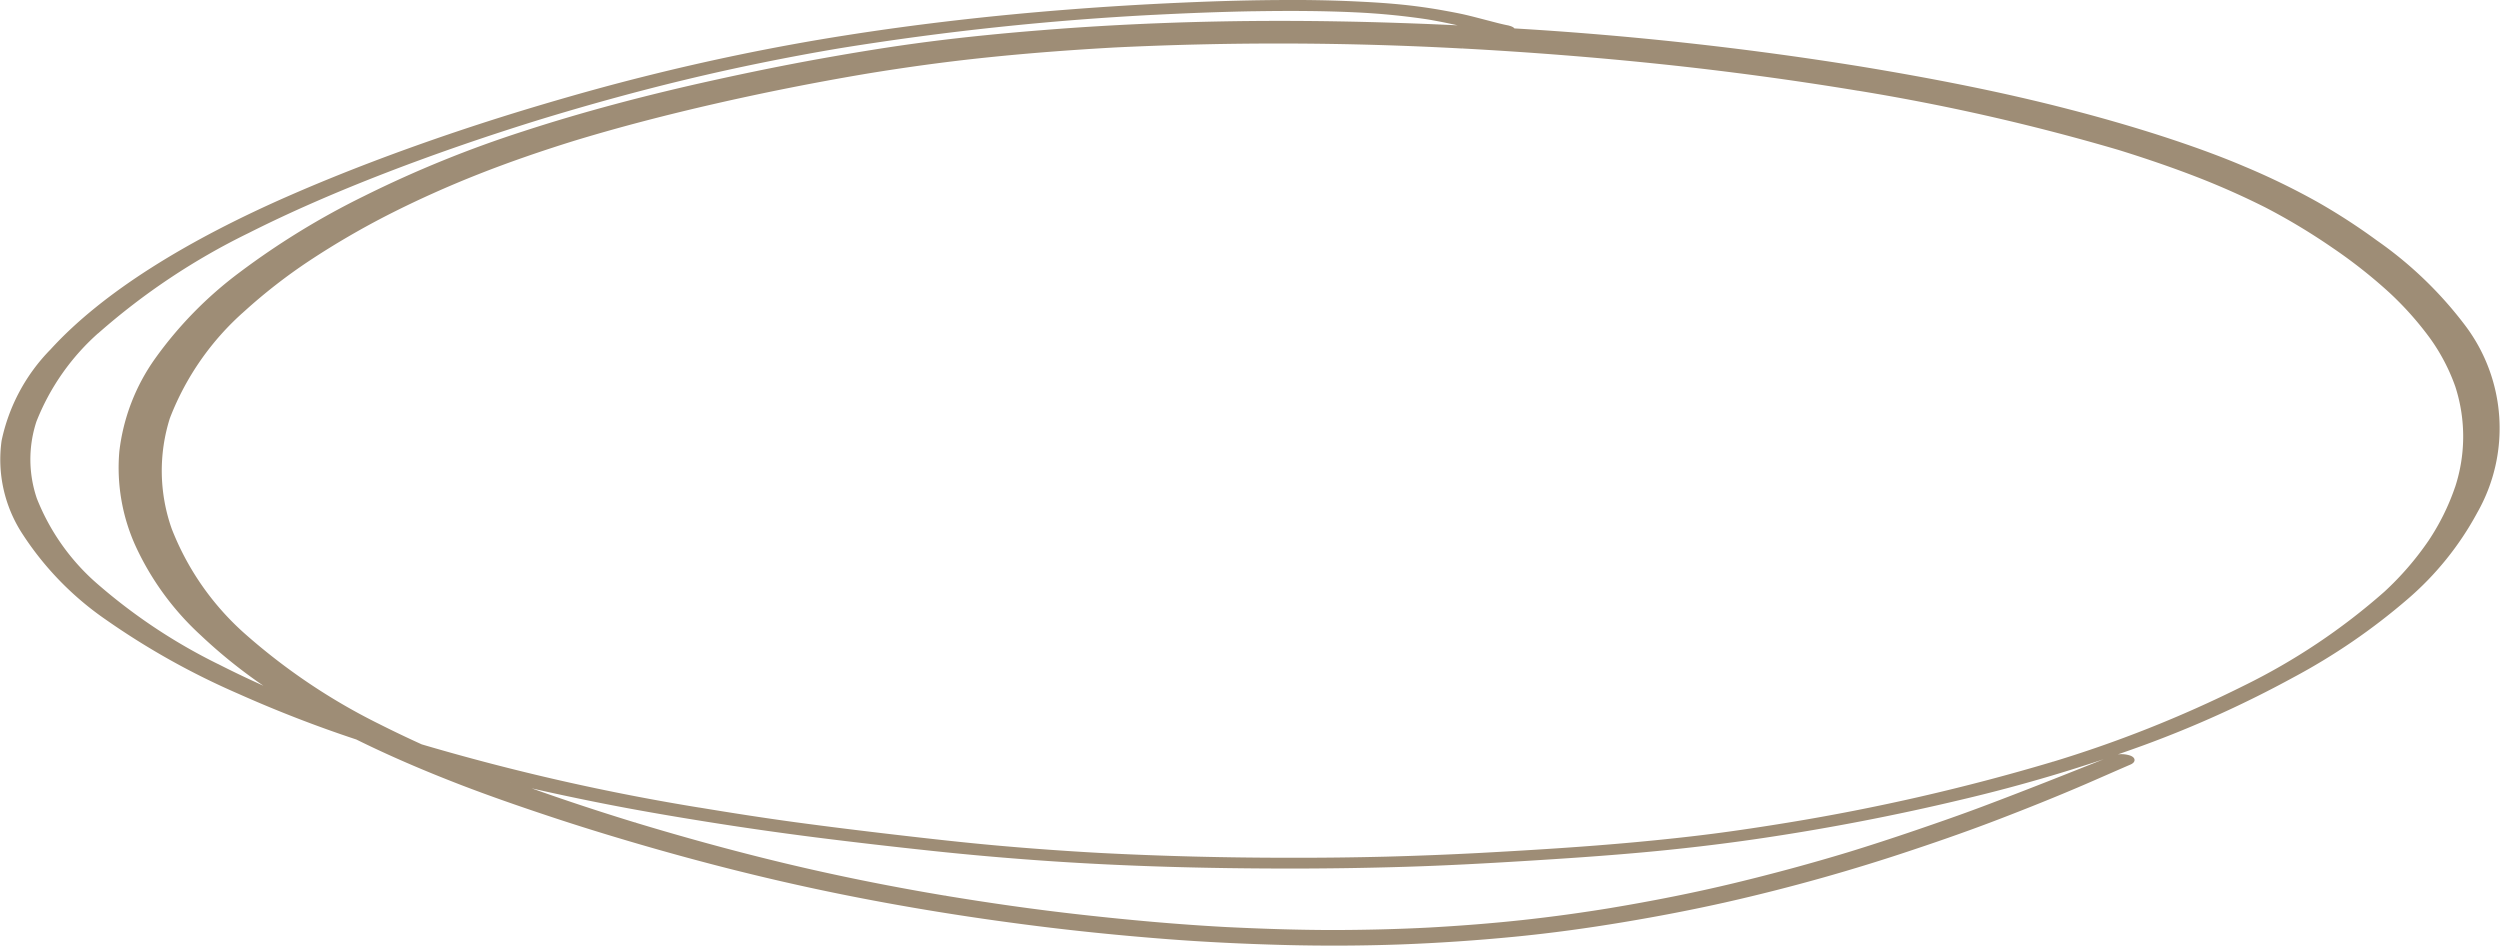 <svg xmlns="http://www.w3.org/2000/svg" width="190.233" height="71.957" viewBox="0 0 190.233 71.957">
  <path id="Tracciato_3566" data-name="Tracciato 3566" d="M89.864.2c-2.93.128-5.85.306-8.743.533-5.762.449-11.422,1.1-16.879,1.96-5.371.843-10.519,1.923-15.389,3.148-2.512.63-4.943,1.308-7.328,2.011q-3.49,1.029-6.811,2.145c-4.454,1.5-8.7,3.111-12.631,4.825C14.231,18.246,7.792,22.2,3.82,26.556a13.913,13.913,0,0,0-3.7,6.888,10.246,10.246,0,0,0,1.6,7.074,23.242,23.242,0,0,0,6.324,6.475,57.122,57.122,0,0,0,10.018,5.6,96.231,96.231,0,0,0,8.986,3.484c2.461,1.219,5.141,2.373,7.964,3.46,2.124.818,4.355,1.593,6.626,2.349,2.248.75,4.573,1.468,6.943,2.158,4.71,1.372,9.645,2.635,14.841,3.7,5.252,1.078,10.77,1.966,16.433,2.649,2.867.345,5.779.628,8.72.857s5.934.374,8.933.454q4.46.12,8.923-.037c2.913-.108,5.81-.306,8.651-.581s5.62-.661,8.319-1.111,5.359-.963,7.914-1.541a145.754,145.754,0,0,0,14.228-4c2.248-.749,4.441-1.524,6.547-2.336,2.142-.824,4.246-1.668,6.269-2.537,1.212-.521,2.4-1.051,3.607-1.571.332-.142.357-.36,0-.5a2.006,2.006,0,0,0-1.27,0c-3.272,1.309-6.555,2.617-9.931,3.885-1.632.613-3.318,1.2-5.021,1.782-1.757.6-3.549,1.187-5.389,1.749l.241-.074c-2.783.845-5.683,1.633-8.677,2.356-3.014.729-6.177,1.357-9.429,1.9h.005c-2.19.358-4.423.669-6.712.918-2.378.259-4.8.446-7.239.58l.33-.017c-2.583.136-5.168.2-7.774.2-2.669-.009-5.341-.1-7.987-.231-3.673-.2-7.3-.53-10.872-.929-3.61-.4-7.148-.909-10.606-1.484-4.165-.7-8.2-1.518-12.076-2.447-3.987-.957-7.822-2.019-11.521-3.143-3.212-.987-6.319-2.028-9.293-3.125,2.218.528,4.492,1.021,6.806,1.481,2.618.523,5.313.987,8.033,1.423q4.171.669,8.461,1.214c2.885.365,5.8.7,8.717,1.011q4.407.471,8.9.778c5.967.409,12.04.568,18.093.574q4.566.006,9.128-.134c3.034-.092,6.053-.257,9.059-.442,2.963-.182,5.919-.38,8.841-.644q4.43-.4,8.7-1.018c5.452-.795,10.717-1.823,15.685-3.011a122.031,122.031,0,0,0,13.815-4.128,84.261,84.261,0,0,0,11.371-5.152,47.594,47.594,0,0,0,8.659-5.928,23.051,23.051,0,0,0,5.308-6.585,12.874,12.874,0,0,0-.913-14.115,29.577,29.577,0,0,0-6.717-6.464,46.729,46.729,0,0,0-4.54-2.937,54.4,54.4,0,0,0-5.465-2.656c-1.942-.829-4.063-1.592-6.271-2.31-2.289-.74-4.682-1.429-7.158-2.068C152.249,7,146.9,5.952,141.384,5.045a263.083,263.083,0,0,0-26.306-2.886c-.048-.113-.269-.2-.558-.247h-.005l.177.03c-.575-.109-1.1-.258-1.635-.395s-1.072-.283-1.625-.413c-.575-.135-1.191-.245-1.795-.355-.674-.121-1.369-.226-2.073-.315C106.265.3,104.9.2,103.552.133,102.019.052,100.485.01,98.939,0l-.806,0c-2.763,0-5.526.078-8.269.2m5.488.457c2.57-.04,5.13-.037,7.683.083a53.686,53.686,0,0,1,5.518.538c1.1.19,2.157.407,3.171.667l.134.035q-2.821-.146-5.655-.239c-5.99-.2-12.02-.211-18,.021q-4.517.173-8.971.53c-2.91.23-5.789.513-8.613.875-2.847.365-5.62.822-8.345,1.311-2.689.484-5.321,1.023-7.9,1.591C49.216,7.2,44.3,8.5,39.754,9.985a87.051,87.051,0,0,0-12.106,4.924A59,59,0,0,0,18.2,20.7a29.666,29.666,0,0,0-6.421,6.549,15.1,15.1,0,0,0-2.7,7.014A14.313,14.313,0,0,0,10.3,41.393a21.157,21.157,0,0,0,4.943,6.774,38.8,38.8,0,0,0,5.739,4.48q-2.376-1.029-4.54-2.132l.074.039a42.786,42.786,0,0,1-9.5-6.349,16.891,16.891,0,0,1-4.408-6.343A9.335,9.335,0,0,1,2.6,31.873l-.038.108a17.75,17.75,0,0,1,4.869-6.912c-.033.031-.066.062-.1.095A51.417,51.417,0,0,1,18.76,17.549l-.02.011.035-.018.023-.012-.023.012c3.224-1.628,6.748-3.154,10.494-4.6q5.669-2.185,11.924-4.113l-.18.056c3.577-1.09,7.265-2.117,11.13-3.044,3.719-.892,7.61-1.687,11.612-2.363A221.168,221.168,0,0,1,87.887.919l-.21.012C90.227.8,92.784.7,95.352.655M114.505,1.91h0m-3.336,1.578c5.082.276,10.127.669,15.087,1.189,5.13.539,10.162,1.223,15.059,2.032l-.469-.079a164.03,164.03,0,0,1,20.276,4.581c2.109.653,4.129,1.347,6.038,2.088,1.85.72,3.569,1.494,5.171,2.3a48,48,0,0,1,5.128,3.086,38.4,38.4,0,0,1,4.327,3.412,24.517,24.517,0,0,1,3.1,3.479,14.761,14.761,0,0,1,1.937,3.7,12.436,12.436,0,0,1-.074,7.9l.038-.121a17.658,17.658,0,0,1-1.995,4.021,22.8,22.8,0,0,1-3.376,3.911,48.354,48.354,0,0,1-10.775,7.2,92.776,92.776,0,0,1-14.679,5.826l.112-.036A162.079,162.079,0,0,1,135.932,62.6c-1.838.3-3.7.585-5.589.83-1.959.254-3.959.464-5.964.651-4,.371-8.086.618-12.157.838l.2-.011q-3.49.183-7,.276-3.65.092-7.305.086c-4.872,0-9.749-.117-14.578-.37q-3.893-.214-7.734-.557c-2.606-.232-5.174-.523-7.736-.821s-5.1-.61-7.617-.951c-2.492-.339-4.945-.723-7.374-1.126l.218.038a172.756,172.756,0,0,1-21.244-4.819l.124.038-.15-.046-.053-.016.048.015-.066-.02q-1.73-.785-3.351-1.606l.038.02a46.766,46.766,0,0,1-10.258-6.925,20.856,20.856,0,0,1-5.511-7.95,13.36,13.36,0,0,1-.127-8.532c-.01.032-.023.065-.035.1l.038-.1c.005-.02.013-.04.018-.06l-.015.052a20.931,20.931,0,0,1,5.673-8.119,41.664,41.664,0,0,1,4.948-3.849,62.5,62.5,0,0,1,6.213-3.609c2.071-1.046,4.284-2.046,6.664-2.986s4.89-1.806,7.528-2.619c3.354-1.013,6.882-1.927,10.535-2.761s7.44-1.59,11.32-2.249c3.052-.506,6.167-.938,9.371-1.27s6.459-.578,9.731-.76a257.465,257.465,0,0,1,26.43.08M66.05,5.368l-.218.037.218-.037M29.574,16.06l-.208.106c.068-.035.137-.071.208-.106M18.345,23.587c-.018.018-.038.036-.058.054.02-.018.041-.036.058-.054m-5.5,16.5.015.043-.015-.043m-5.81,4.131c.03.027.058.054.086.082-.028-.028-.056-.055-.086-.082M48.177,62.57l.1.03-.1-.03m23.6,5.572.114.019-.114-.019m84.29-10.169.056-.016-.056.016M32.03,56.658l.025.008-.03-.009h.005M12.753,31.638l0,.006.005-.014,0,.008m6.023-14.1-.015.007.015-.007" transform="translate(0.101 0.1)" fill="#9e8d76" stroke="#9e8d76" stroke-width="0.2"/>
</svg>
